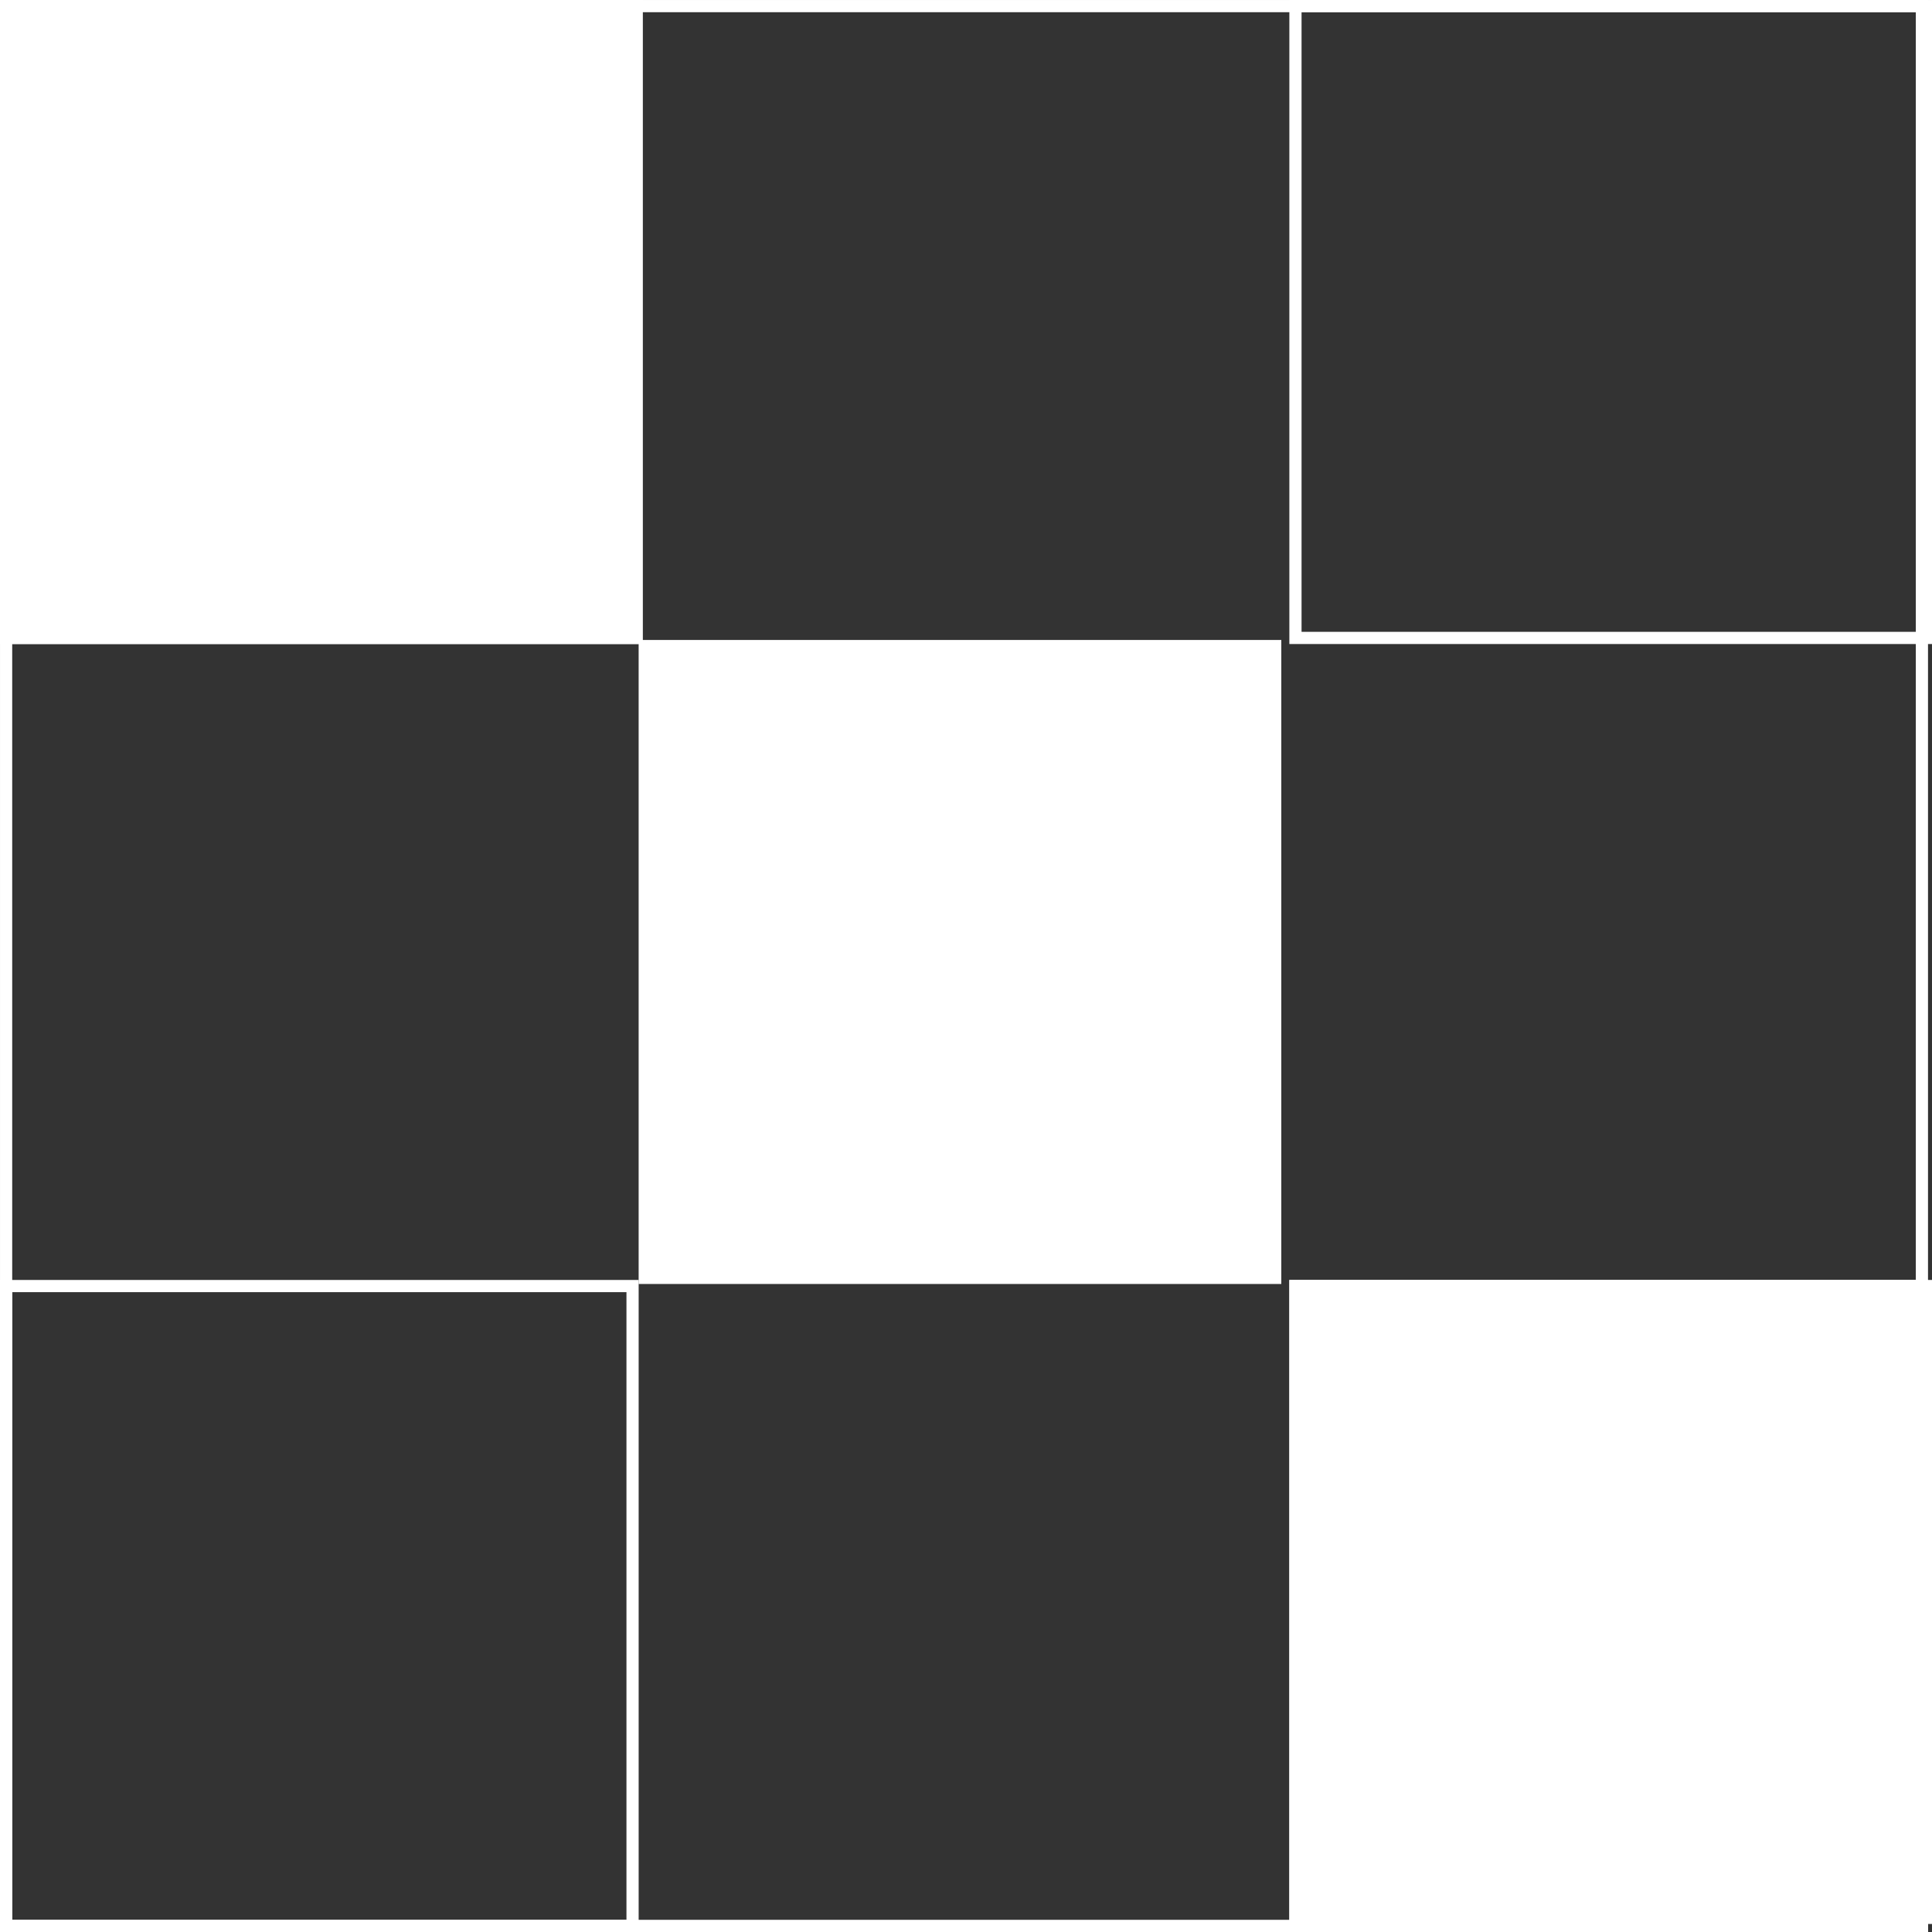 <svg width="80" height="80" viewBox="0 0 80 80" fill="none" xmlns="http://www.w3.org/2000/svg">
<rect x="0" y="0" width="80" height="80" fill="#333333" stroke="none"/>
<rect x="0.253" y="0.253" width="79.329" height="79.495" stroke="white" stroke-width="0.505"/>
<rect x="0.253" y="0.253" width="26.106" height="26.162" stroke="white" stroke-width="0.505"/>
<rect x="26.445" y="26.5" width="26.611" height="26.667" fill="white"/>
<rect width="26.611" height="26.667" fill="white"/>
<rect x="53.389" y="53" width="26.611" height="26.667" fill="white"/>
<rect x="0.253" y="53.253" width="25.94" height="26.495" stroke="white" stroke-width="0.505"/>
<rect x="53.389" y="53" width="26.445" height="27" fill="white"/>
<rect x="53.642" y="0.253" width="26.106" height="26.162" stroke="white" stroke-width="0.505"/>
</svg>
